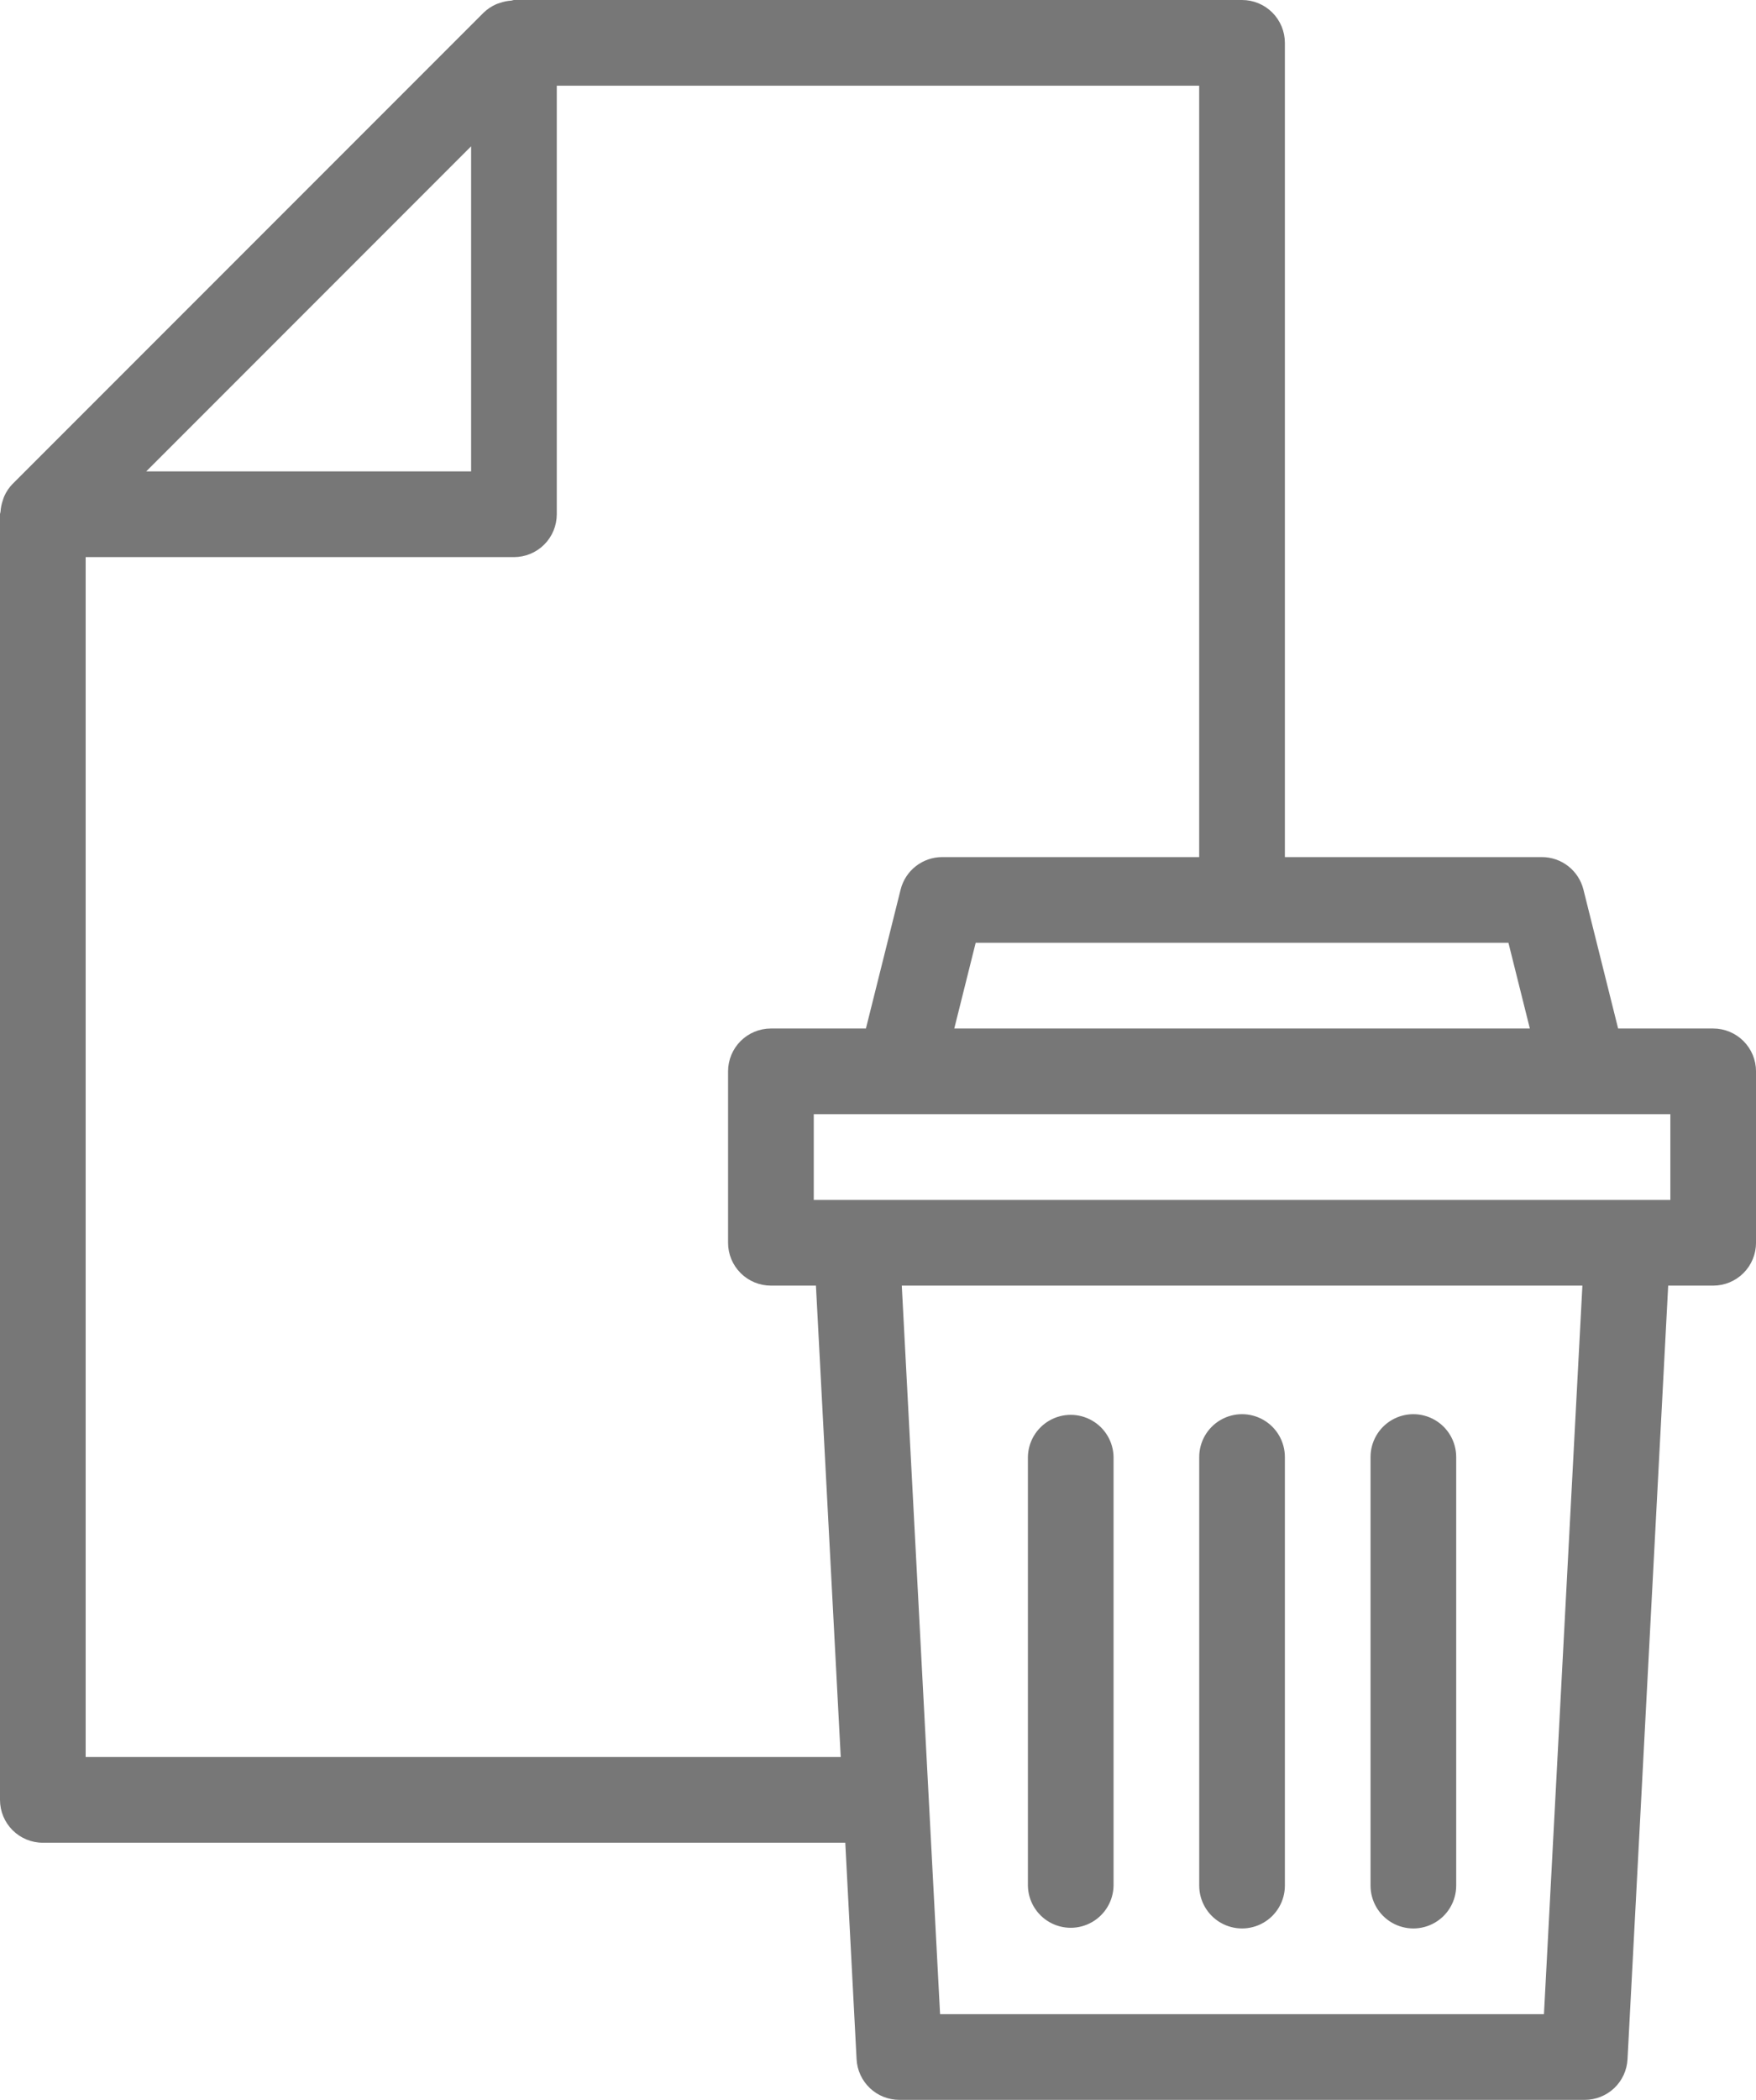 <svg xmlns="http://www.w3.org/2000/svg" xmlns:xlink="http://www.w3.org/1999/xlink" viewBox="0 0 169.02 202"><defs><style>.a{fill:none;}.b{clip-path:url(#a);}.c{clip-path:url(#b);}.d{fill:#777;}</style><clipPath id="a"><path class="a" d="M86.561,202a4.122,4.122,0,0,1-4.112-3.9L81.36,177.265H4.123A4.123,4.123,0,0,1,0,173.143V49.47c0-.091.046-.165.051-.256a4.133,4.133,0,0,1,.221-1.088c.046-.131.079-.26.137-.387A4.053,4.053,0,0,1,1.2,46.563L46.551,1.216a4.191,4.191,0,0,1,1.188-.8A3.3,3.3,0,0,1,48.1.288a4.055,4.055,0,0,1,1.125-.23A1.373,1.373,0,0,1,49.469,0h70.082a4.123,4.123,0,0,1,4.122,4.122V82.449h24.735a4.125,4.125,0,0,1,4,3.12l3.341,13.37H164.9a4.123,4.123,0,0,1,4.122,4.122v16.49a4.123,4.123,0,0,1-4.122,4.122h-4.332L156.653,198.1a4.121,4.121,0,0,1-4.112,3.9Zm3.924-8.245H148.61l3.7-70.082H86.8ZM8.245,169.02H80.923l-2.387-45.347H74.2a4.123,4.123,0,0,1-4.122-4.122v-16.49A4.123,4.123,0,0,1,74.2,98.939h9.148l3.341-13.37a4.125,4.125,0,0,1,4-3.12h24.735V8.245H53.592V49.47a4.123,4.123,0,0,1-4.122,4.122H8.245Zm70.082-53.592h82.449v-8.245H78.327Zm13.525-16.49h55.4l-2.061-8.245H93.912ZM14.074,45.347H45.347V14.074ZM131.918,181.388V140.163a4.122,4.122,0,1,1,8.245,0v41.225a4.122,4.122,0,1,1-8.245,0Zm-16.49,0V140.163a4.122,4.122,0,1,1,8.245,0v41.225a4.122,4.122,0,1,1-8.245,0Zm-16.49,0V140.163a4.123,4.123,0,0,1,8.245,0v41.225a4.123,4.123,0,0,1-8.245,0Z"/></clipPath><clipPath id="b"><rect class="a" width="169.062" height="202.083"/></clipPath></defs><g transform="translate(-519 -188)"><g transform="translate(519 188)"><g class="b"><g transform="translate(-0.041 -0.083)"><g class="c"><rect class="d" width="170.175" height="202.825" transform="translate(-0.299 -0.351)"/></g></g></g></g></g></svg>